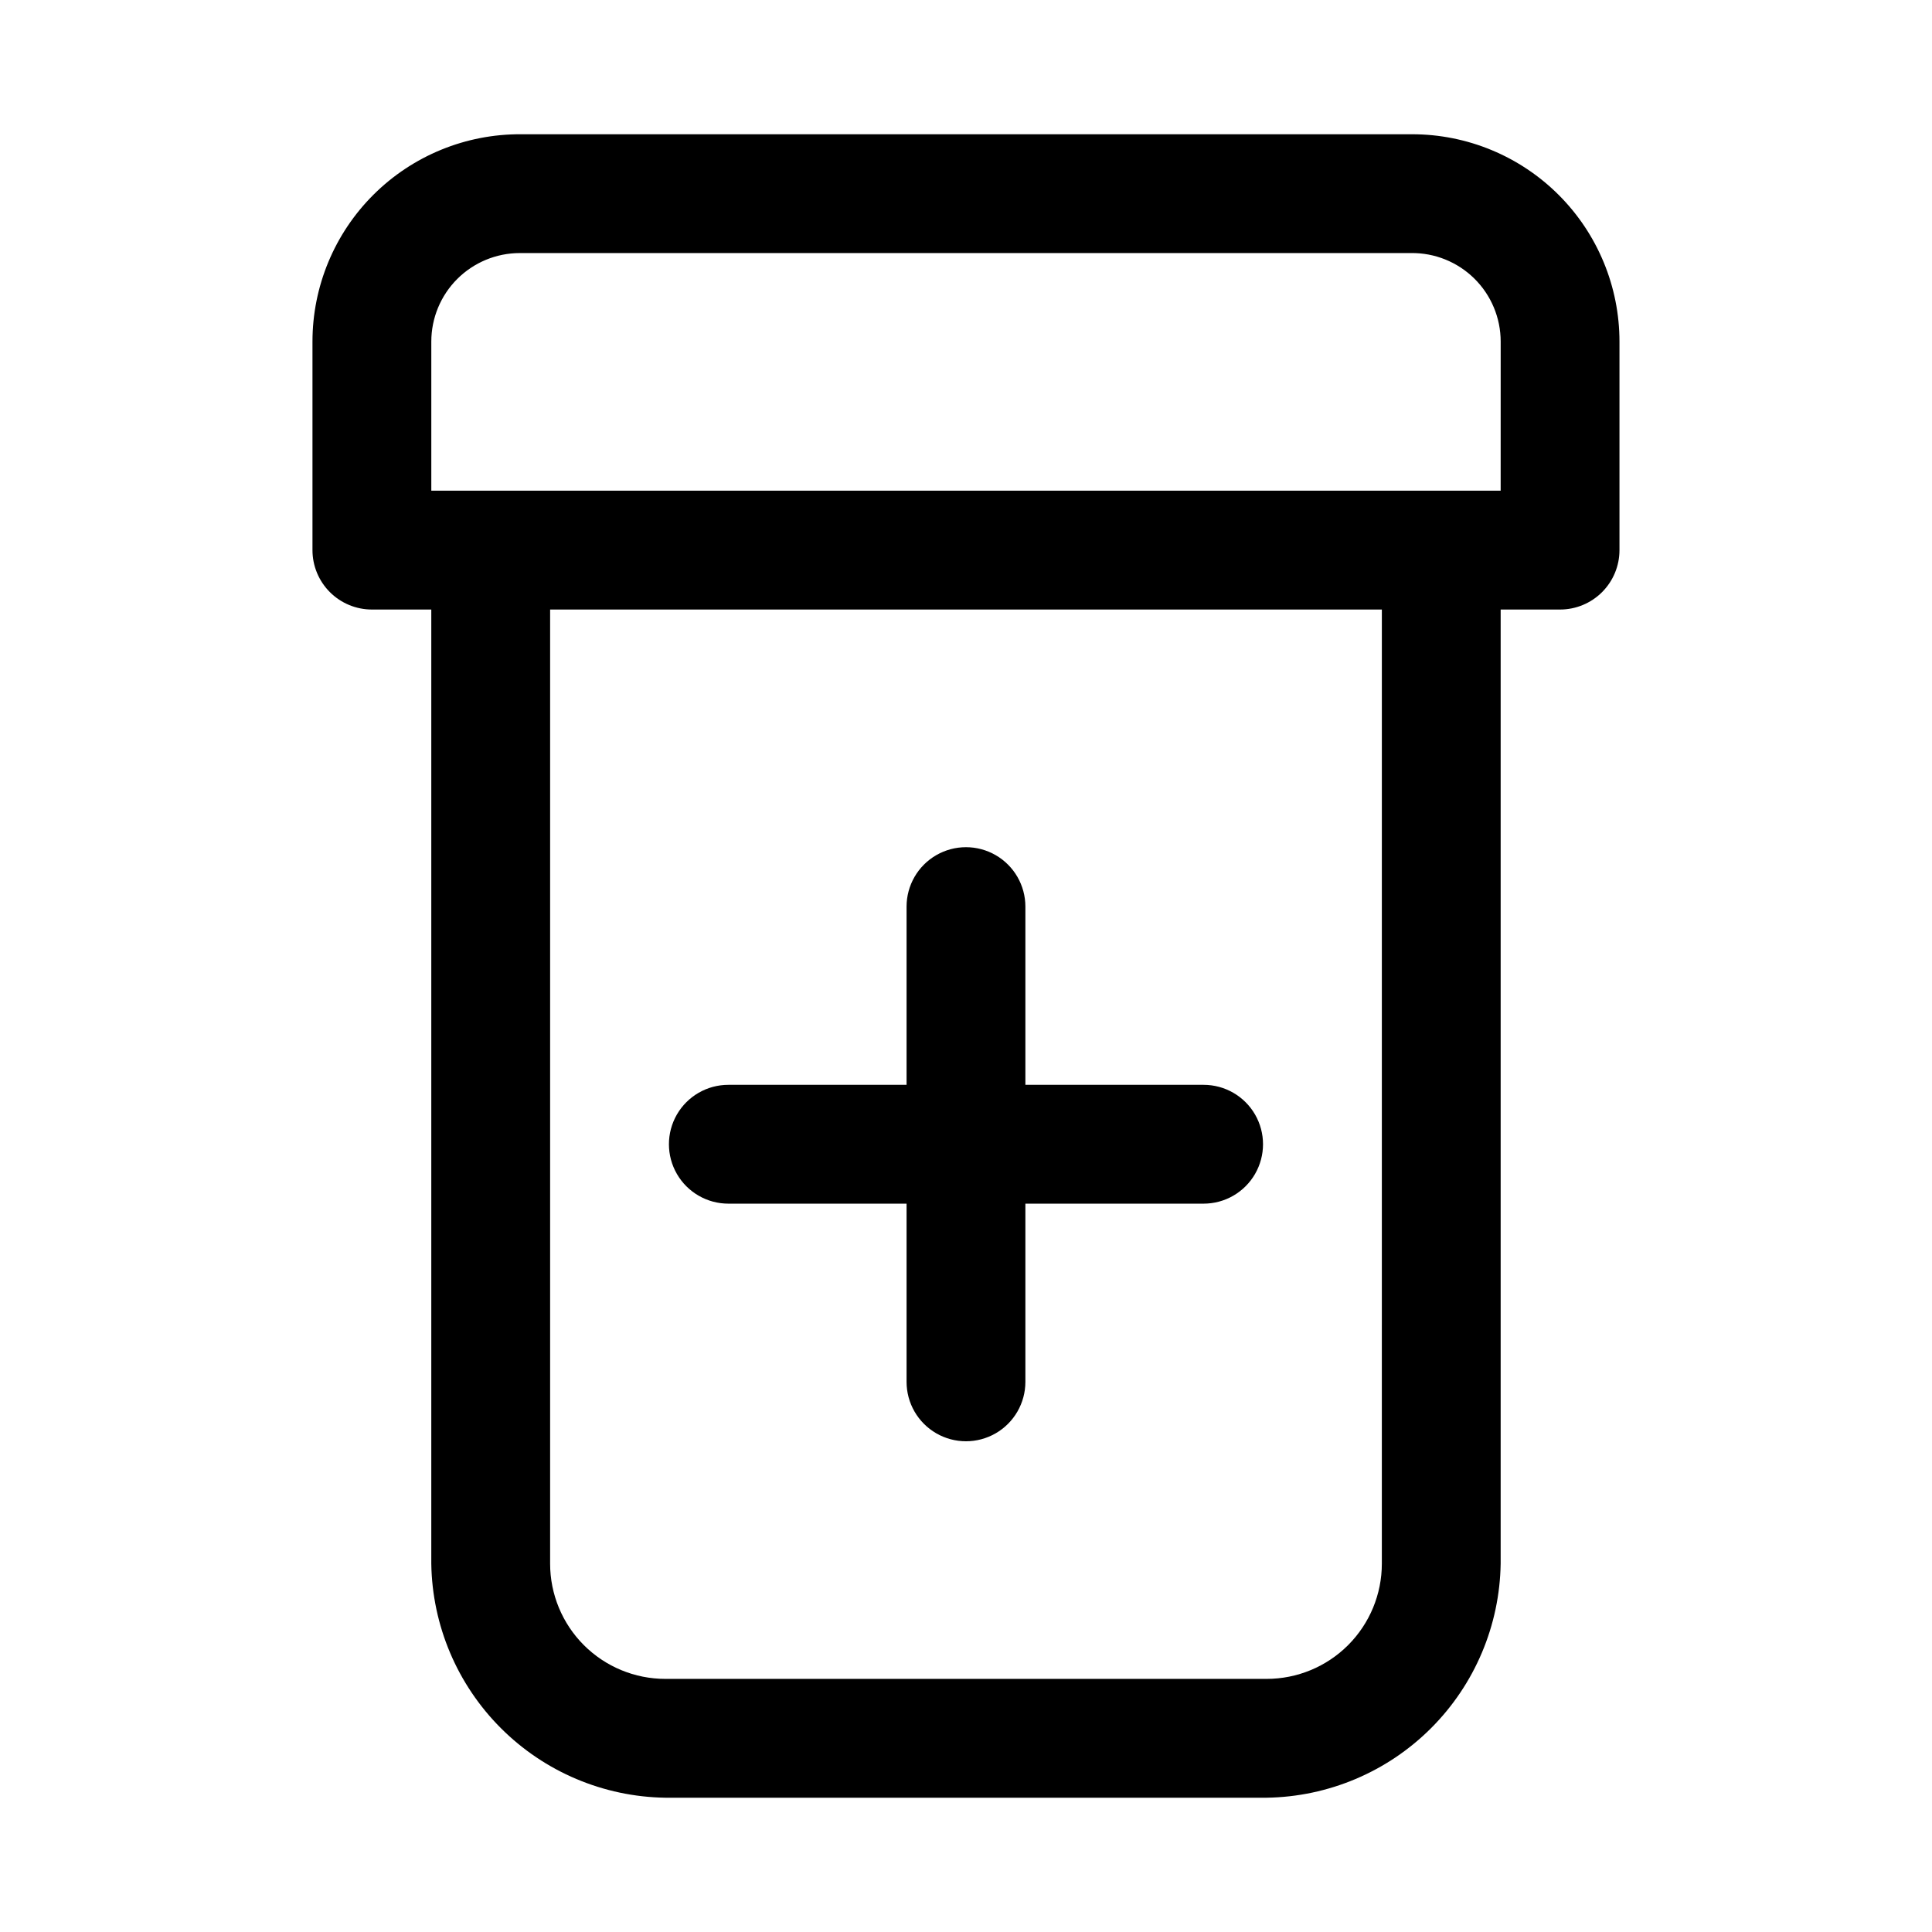 <?xml version="1.0" encoding="UTF-8"?>
<!-- Uploaded to: ICON Repo, www.iconrepo.com, Generator: ICON Repo Mixer Tools -->
<svg fill="#000000" width="800px" height="800px" version="1.1" viewBox="144 144 512 512" xmlns="http://www.w3.org/2000/svg">
 <g>
  <path d="m518.23 179.58h-236.16c-14.625-0.086-28.684 5.668-39.055 15.98-10.375 10.316-16.207 24.34-16.207 38.965v55.262c0 4.176 1.66 8.18 4.613 11.133s6.957 4.613 11.133 4.613h15.742v252.85c0.246 16.375 6.859 32.012 18.441 43.594 11.578 11.582 27.215 18.195 43.59 18.438h159.33c16.375-0.242 32.012-6.856 43.594-18.438 11.578-11.582 18.191-27.219 18.438-43.594v-252.85h15.742c4.176 0 8.18-1.66 11.133-4.613 2.953-2.953 4.613-6.957 4.613-11.133v-55.262c0-14.57-5.789-28.547-16.094-38.852-10.305-10.305-24.281-16.094-38.855-16.094zm-8.027 378.8c0 8.102-3.219 15.871-8.945 21.598-5.731 5.731-13.496 8.945-21.598 8.945h-159.33c-8.098 0-15.867-3.215-21.598-8.945-5.727-5.727-8.945-13.496-8.945-21.598v-252.85h220.42zm31.488-284.34h-283.39v-39.52c0-6.219 2.473-12.188 6.871-16.586 4.402-4.398 10.367-6.871 16.59-6.871h236.16c6.277-0.086 12.324 2.352 16.793 6.758 4.465 4.41 6.981 10.426 6.981 16.699z"/>
  <path d="m337.02 462.98h47.23v47.23c0 5.625 3 10.82 7.871 13.633s10.875 2.812 15.746 0 7.871-8.008 7.871-13.633v-47.23h47.234c5.621 0 10.82-3.004 13.633-7.875 2.812-4.871 2.812-10.871 0-15.742s-8.012-7.871-13.633-7.871h-47.234v-47.234c0-5.625-3-10.82-7.871-13.633s-10.875-2.812-15.746 0-7.871 8.008-7.871 13.633v47.23l-47.23 0.004c-5.625 0-10.824 3-13.637 7.871s-2.812 10.871 0 15.742c2.812 4.871 8.012 7.875 13.637 7.875z"/>
 </g>
</svg>
